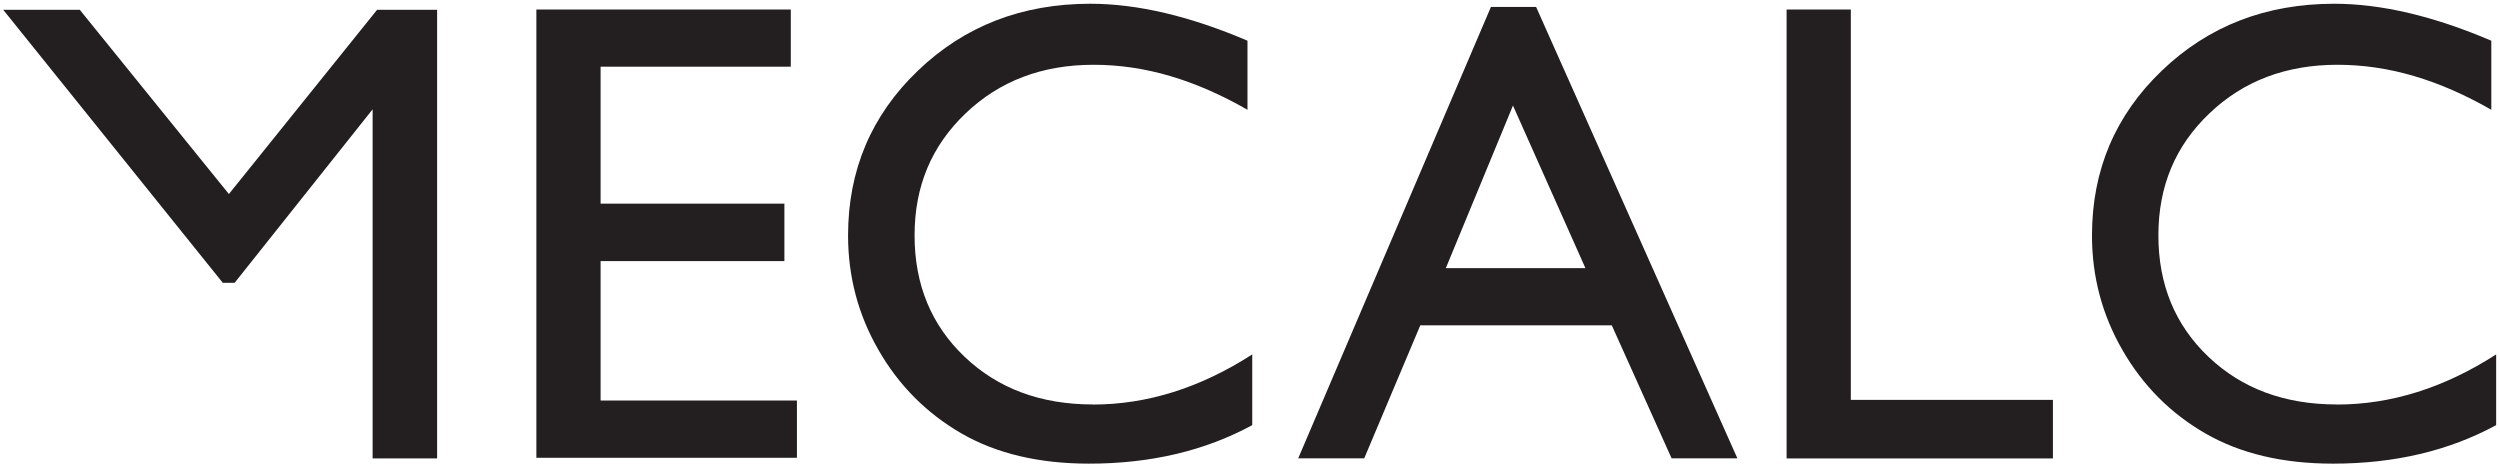 <?xml version="1.0" encoding="UTF-8"?>
<svg xmlns="http://www.w3.org/2000/svg" id="a" viewBox="0 0 273.27 50.98">
  <defs>
    <style>.b{fill:#231f20;}</style>
  </defs>
  <polygon class="b" points="41.22 1.07 25.02 21.21 8.72 1.07 2.08 1.07 .35 1.07 24.35 30.91 25.65 30.91 40.73 11.95 40.73 50.11 47.78 50.11 47.78 1.07 41.22 1.07"></polygon>
  <path class="b" d="M255.42,44.21c-5.69,0-10.36-1.73-14.01-5.2-3.65-3.47-5.48-7.89-5.48-13.28s1.85-9.78,5.57-13.33c3.71-3.55,8.38-5.32,14-5.32s11.09,1.64,16.82,4.92V4.45c-6.3-2.69-12.02-4.04-17.17-4.04-7.47,0-13.75,2.43-18.84,7.31-5.09,4.87-7.64,10.88-7.64,18.02,0,4.5,1.11,8.68,3.34,12.54,2.22,3.86,5.24,6.9,9.06,9.1,3.82,2.2,8.46,3.3,13.94,3.3,6.74,0,12.69-1.41,17.84-4.21v-7.73c-5.67,3.65-11.47,5.48-17.42,5.48"></path>
  <polygon class="b" points="195.29 50.11 224.4 50.11 224.4 43.71 202.31 43.71 202.31 1.04 195.29 1.04 195.29 50.11"></polygon>
  <path class="b" d="M158.04,29.31l7.34-17.77,7.92,17.77h-15.26Zm-16.14,20.79h7.22l6.13-14.54h20.93l6.54,14.54h7.19L167.91,.76h-4.94l-21.07,49.35Z"></path>
  <path class="b" d="M119.46,44.21c-5.69,0-10.36-1.73-14.01-5.2-3.65-3.47-5.48-7.89-5.48-13.28s1.86-9.78,5.57-13.33c3.71-3.55,8.38-5.32,14-5.32s11.09,1.64,16.82,4.92V4.45c-6.3-2.69-12.02-4.04-17.18-4.04-7.47,0-13.75,2.43-18.84,7.31-5.09,4.87-7.64,10.88-7.64,18.02,0,4.5,1.11,8.68,3.34,12.54,2.22,3.86,5.25,6.9,9.06,9.1,3.82,2.2,8.47,3.3,13.94,3.3,6.74,0,12.69-1.41,17.84-4.21v-7.73c-5.67,3.65-11.47,5.48-17.42,5.48"></path>
  <polygon class="b" points="58.63 50.04 87.11 50.04 87.11 43.78 65.65 43.78 65.65 28.54 85.74 28.54 85.74 22.26 65.65 22.26 65.65 7.29 86.44 7.29 86.44 1.04 58.63 1.04 58.63 50.04"></polygon>
</svg>
